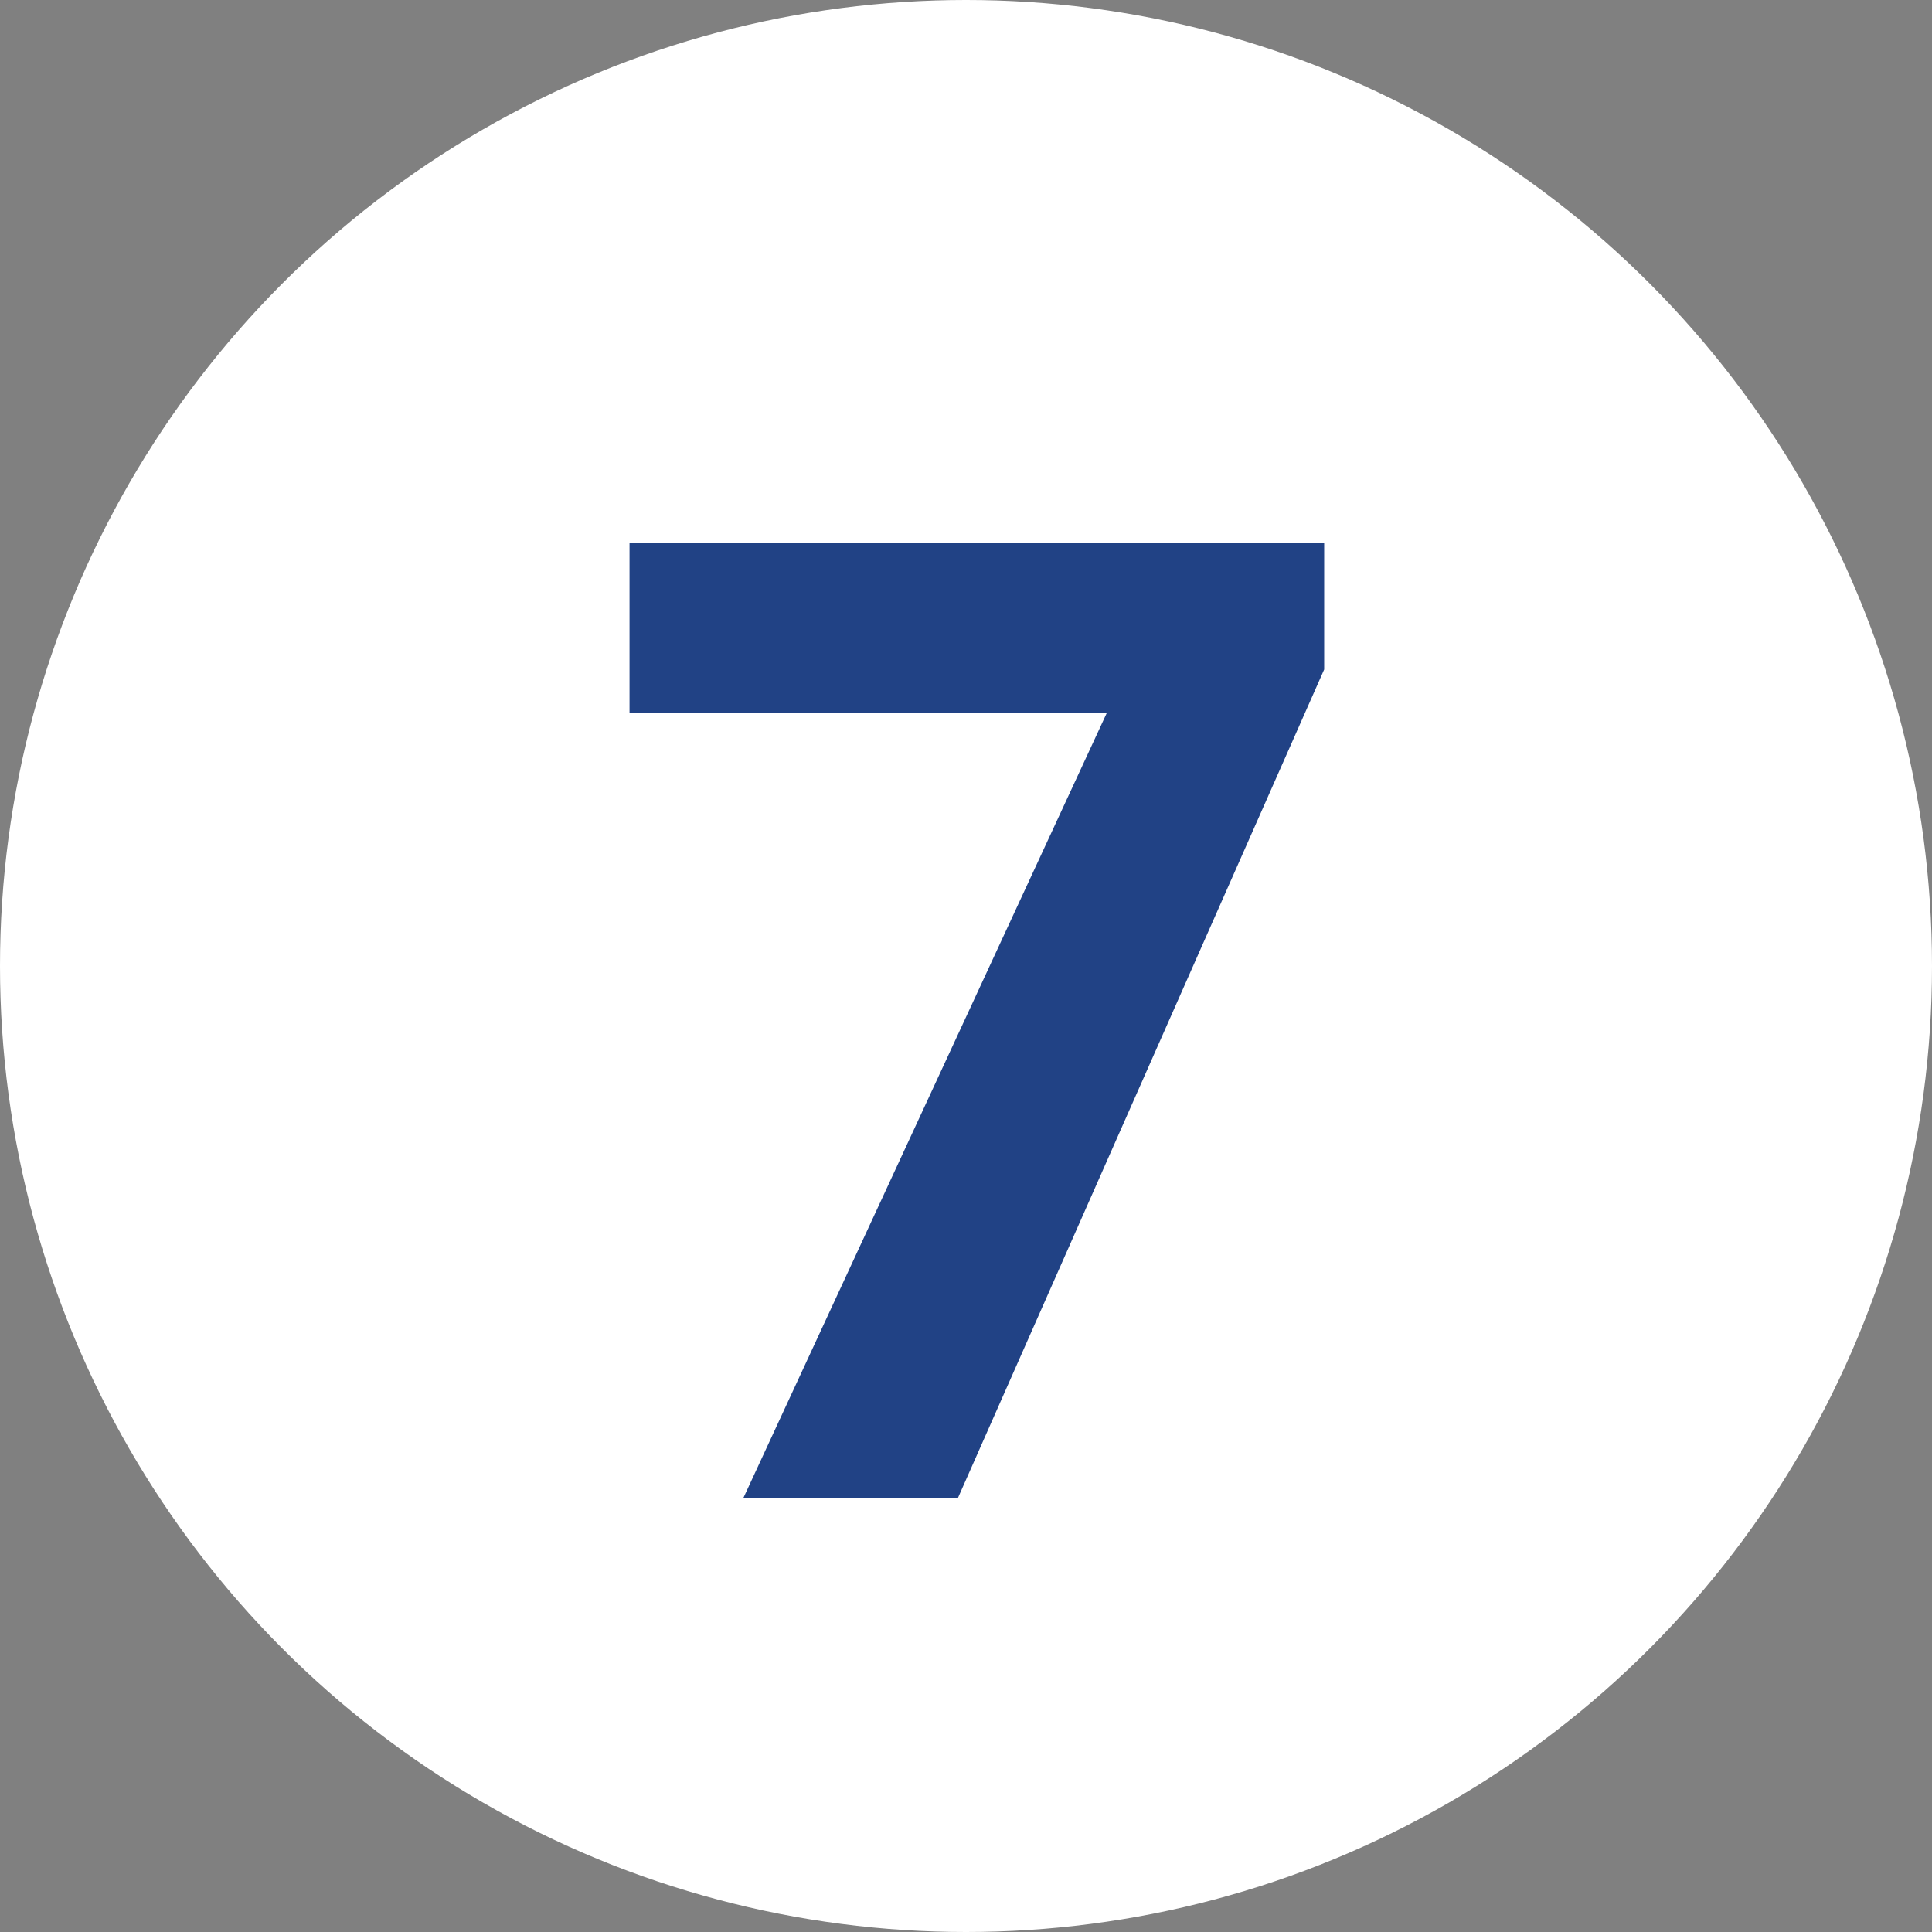 <?xml version="1.0" encoding="UTF-8"?> <svg xmlns="http://www.w3.org/2000/svg" width="89" height="89" viewBox="0 0 89 89" fill="none"><rect x="0" y="0" width="89" height="89" fill="#808080" stroke="none"/> <circle cx="44.5" cy="44.5" r="44.5" fill="white"></circle> <path d="M34.247 69L50.994 32.825H29V25H61V30.839L44.131 69H34.247Z" fill="#214285"></path> </svg> 